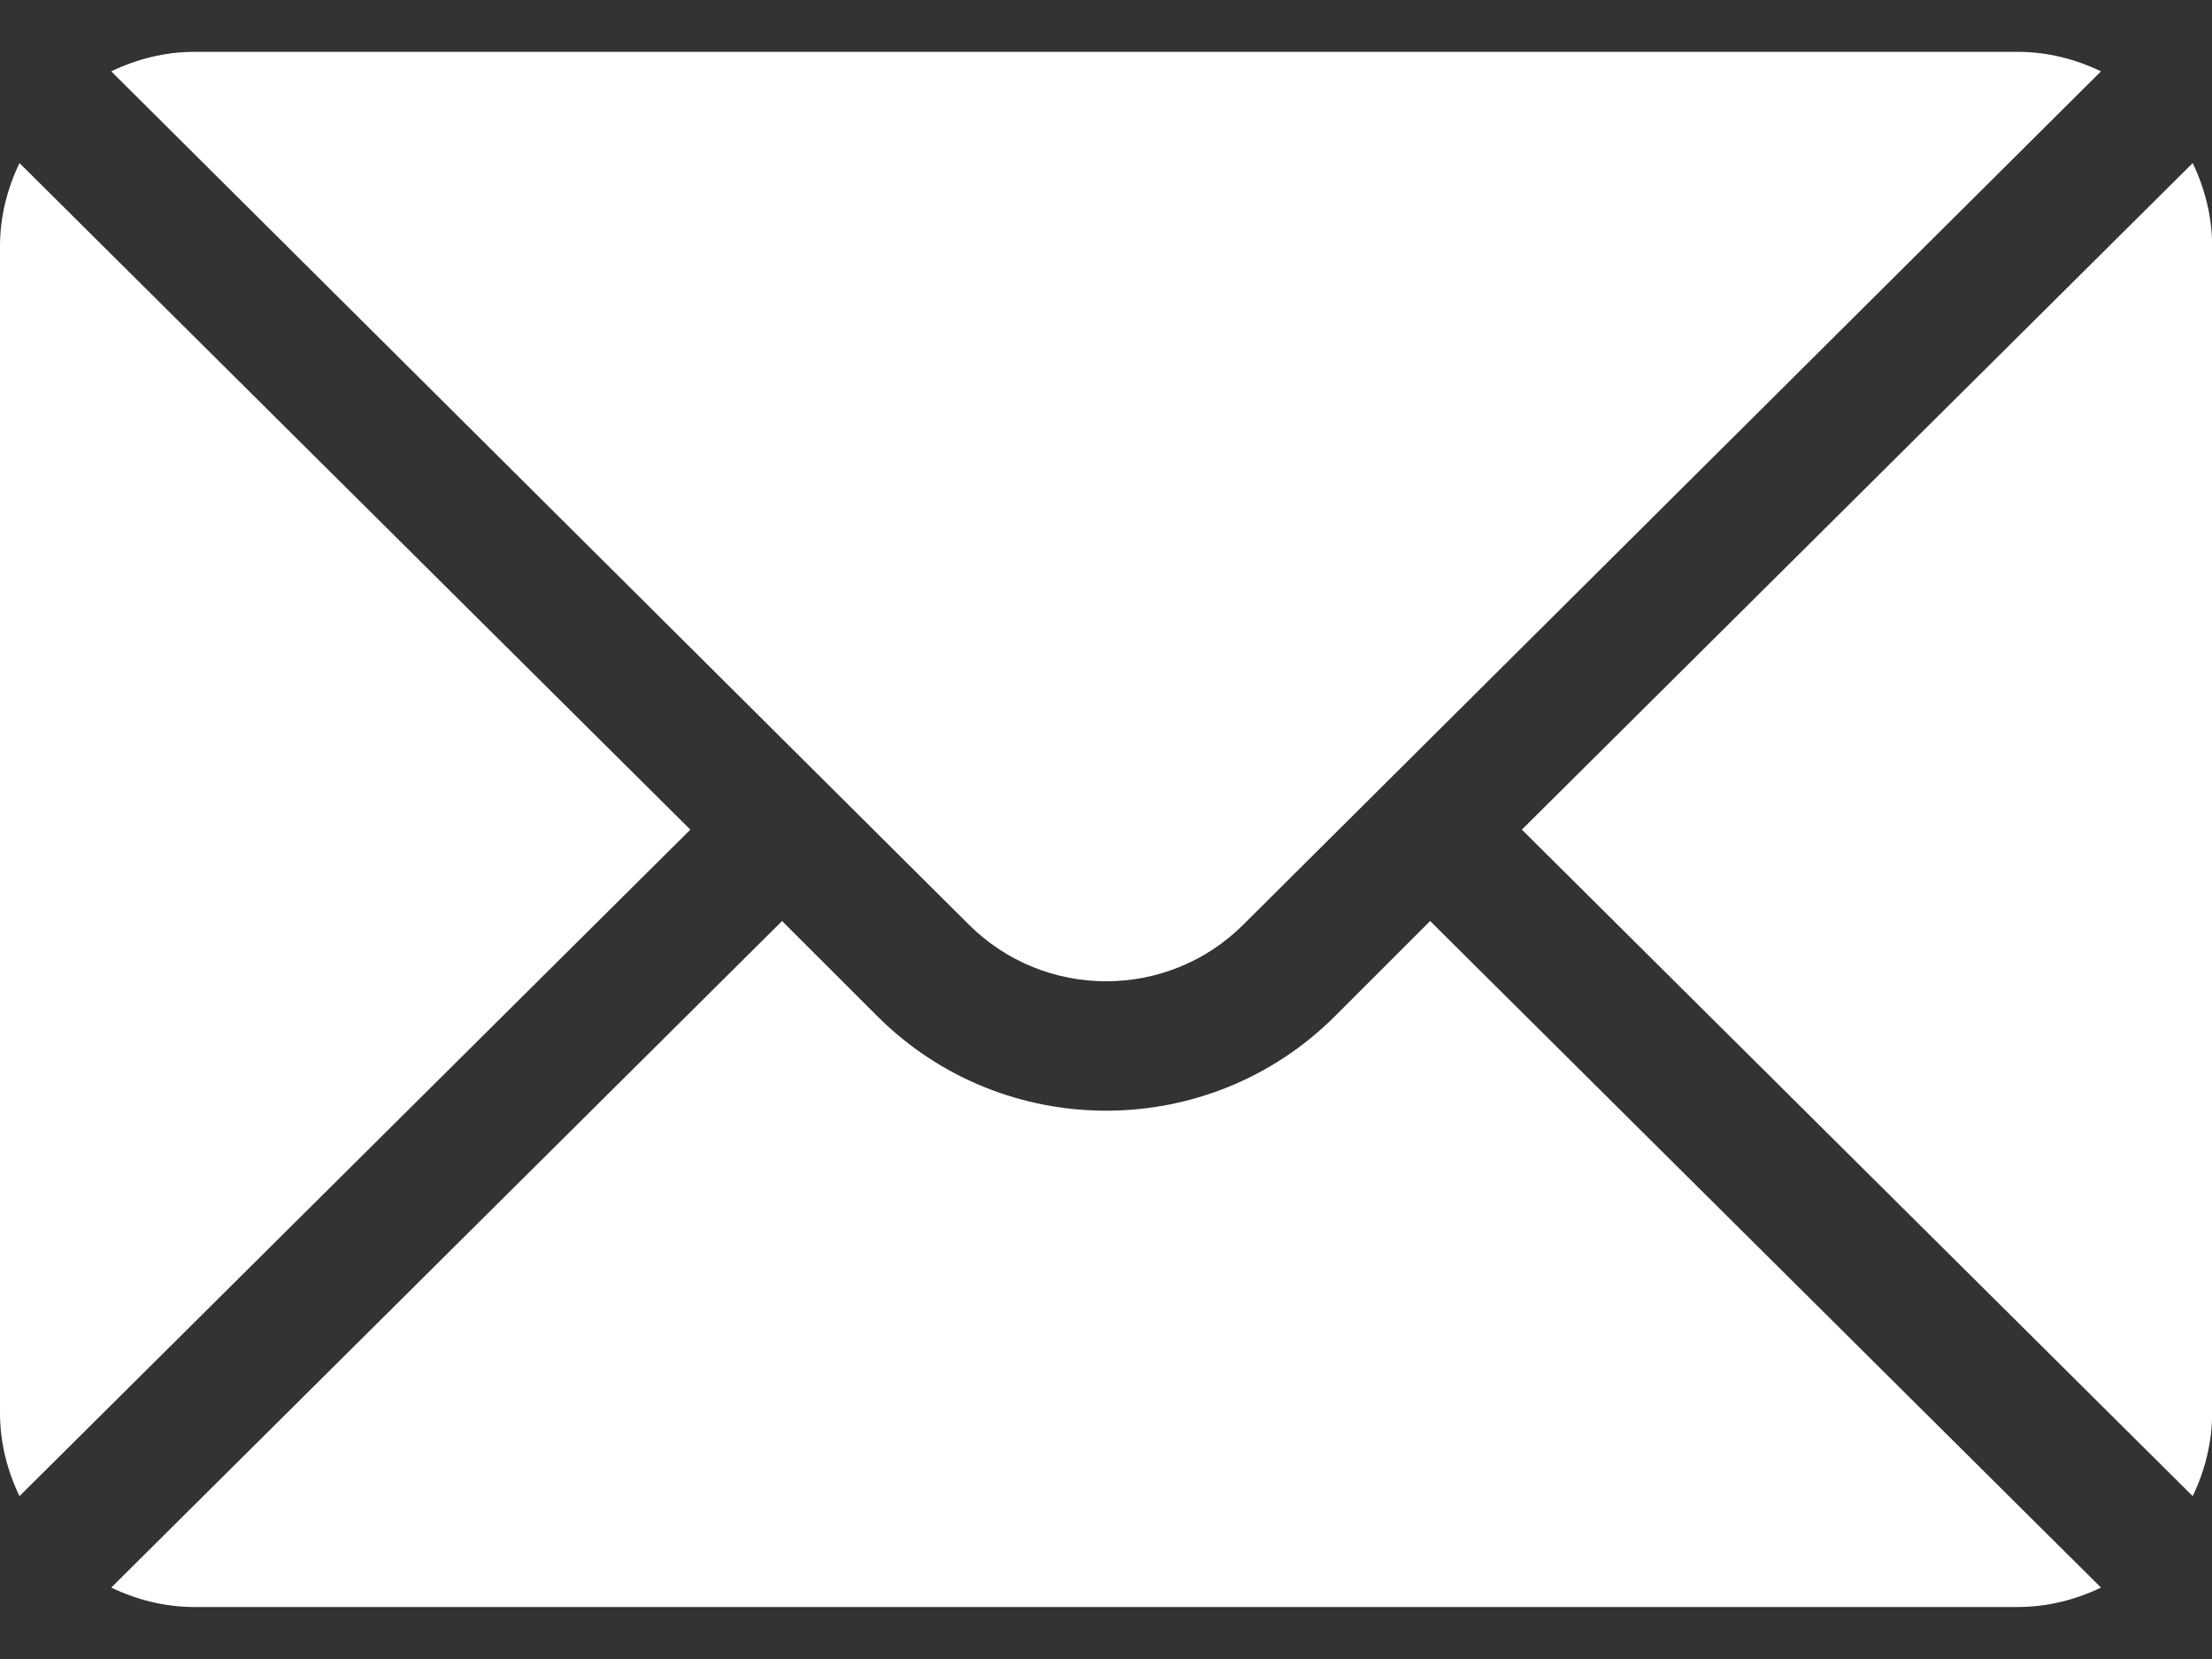 <svg width="32" height="24" viewBox="0 0 32 24" fill="none" xmlns="http://www.w3.org/2000/svg">
<rect x="0" y="0" width="32" height="24" fill="#333333" stroke="none"/>
<path d="M31.721 2.359L22.016 12.002L31.721 21.644C31.896 21.278 32.002 20.872 32.002 20.439V3.564C32.002 3.131 31.896 2.726 31.721 2.359Z" fill="white"/>
<path d="M29.189 0.75H2.814C2.381 0.75 1.976 0.856 1.609 1.032L14.013 13.373C15.11 14.47 16.894 14.47 17.99 13.373L30.394 1.032C30.028 0.856 29.622 0.75 29.189 0.75Z" fill="white"/>
<path d="M0.282 2.359C0.106 2.726 0 3.131 0 3.564V20.439C0 20.872 0.106 21.278 0.282 21.644L9.987 12.002L0.282 2.359Z" fill="white"/>
<path d="M20.689 13.324L19.316 14.697C17.489 16.525 14.515 16.525 12.688 14.697L11.314 13.324L1.609 22.967C1.976 23.142 2.381 23.248 2.814 23.248H29.189C29.622 23.248 30.028 23.142 30.394 22.967L20.689 13.324Z" fill="white"/>
</svg>

